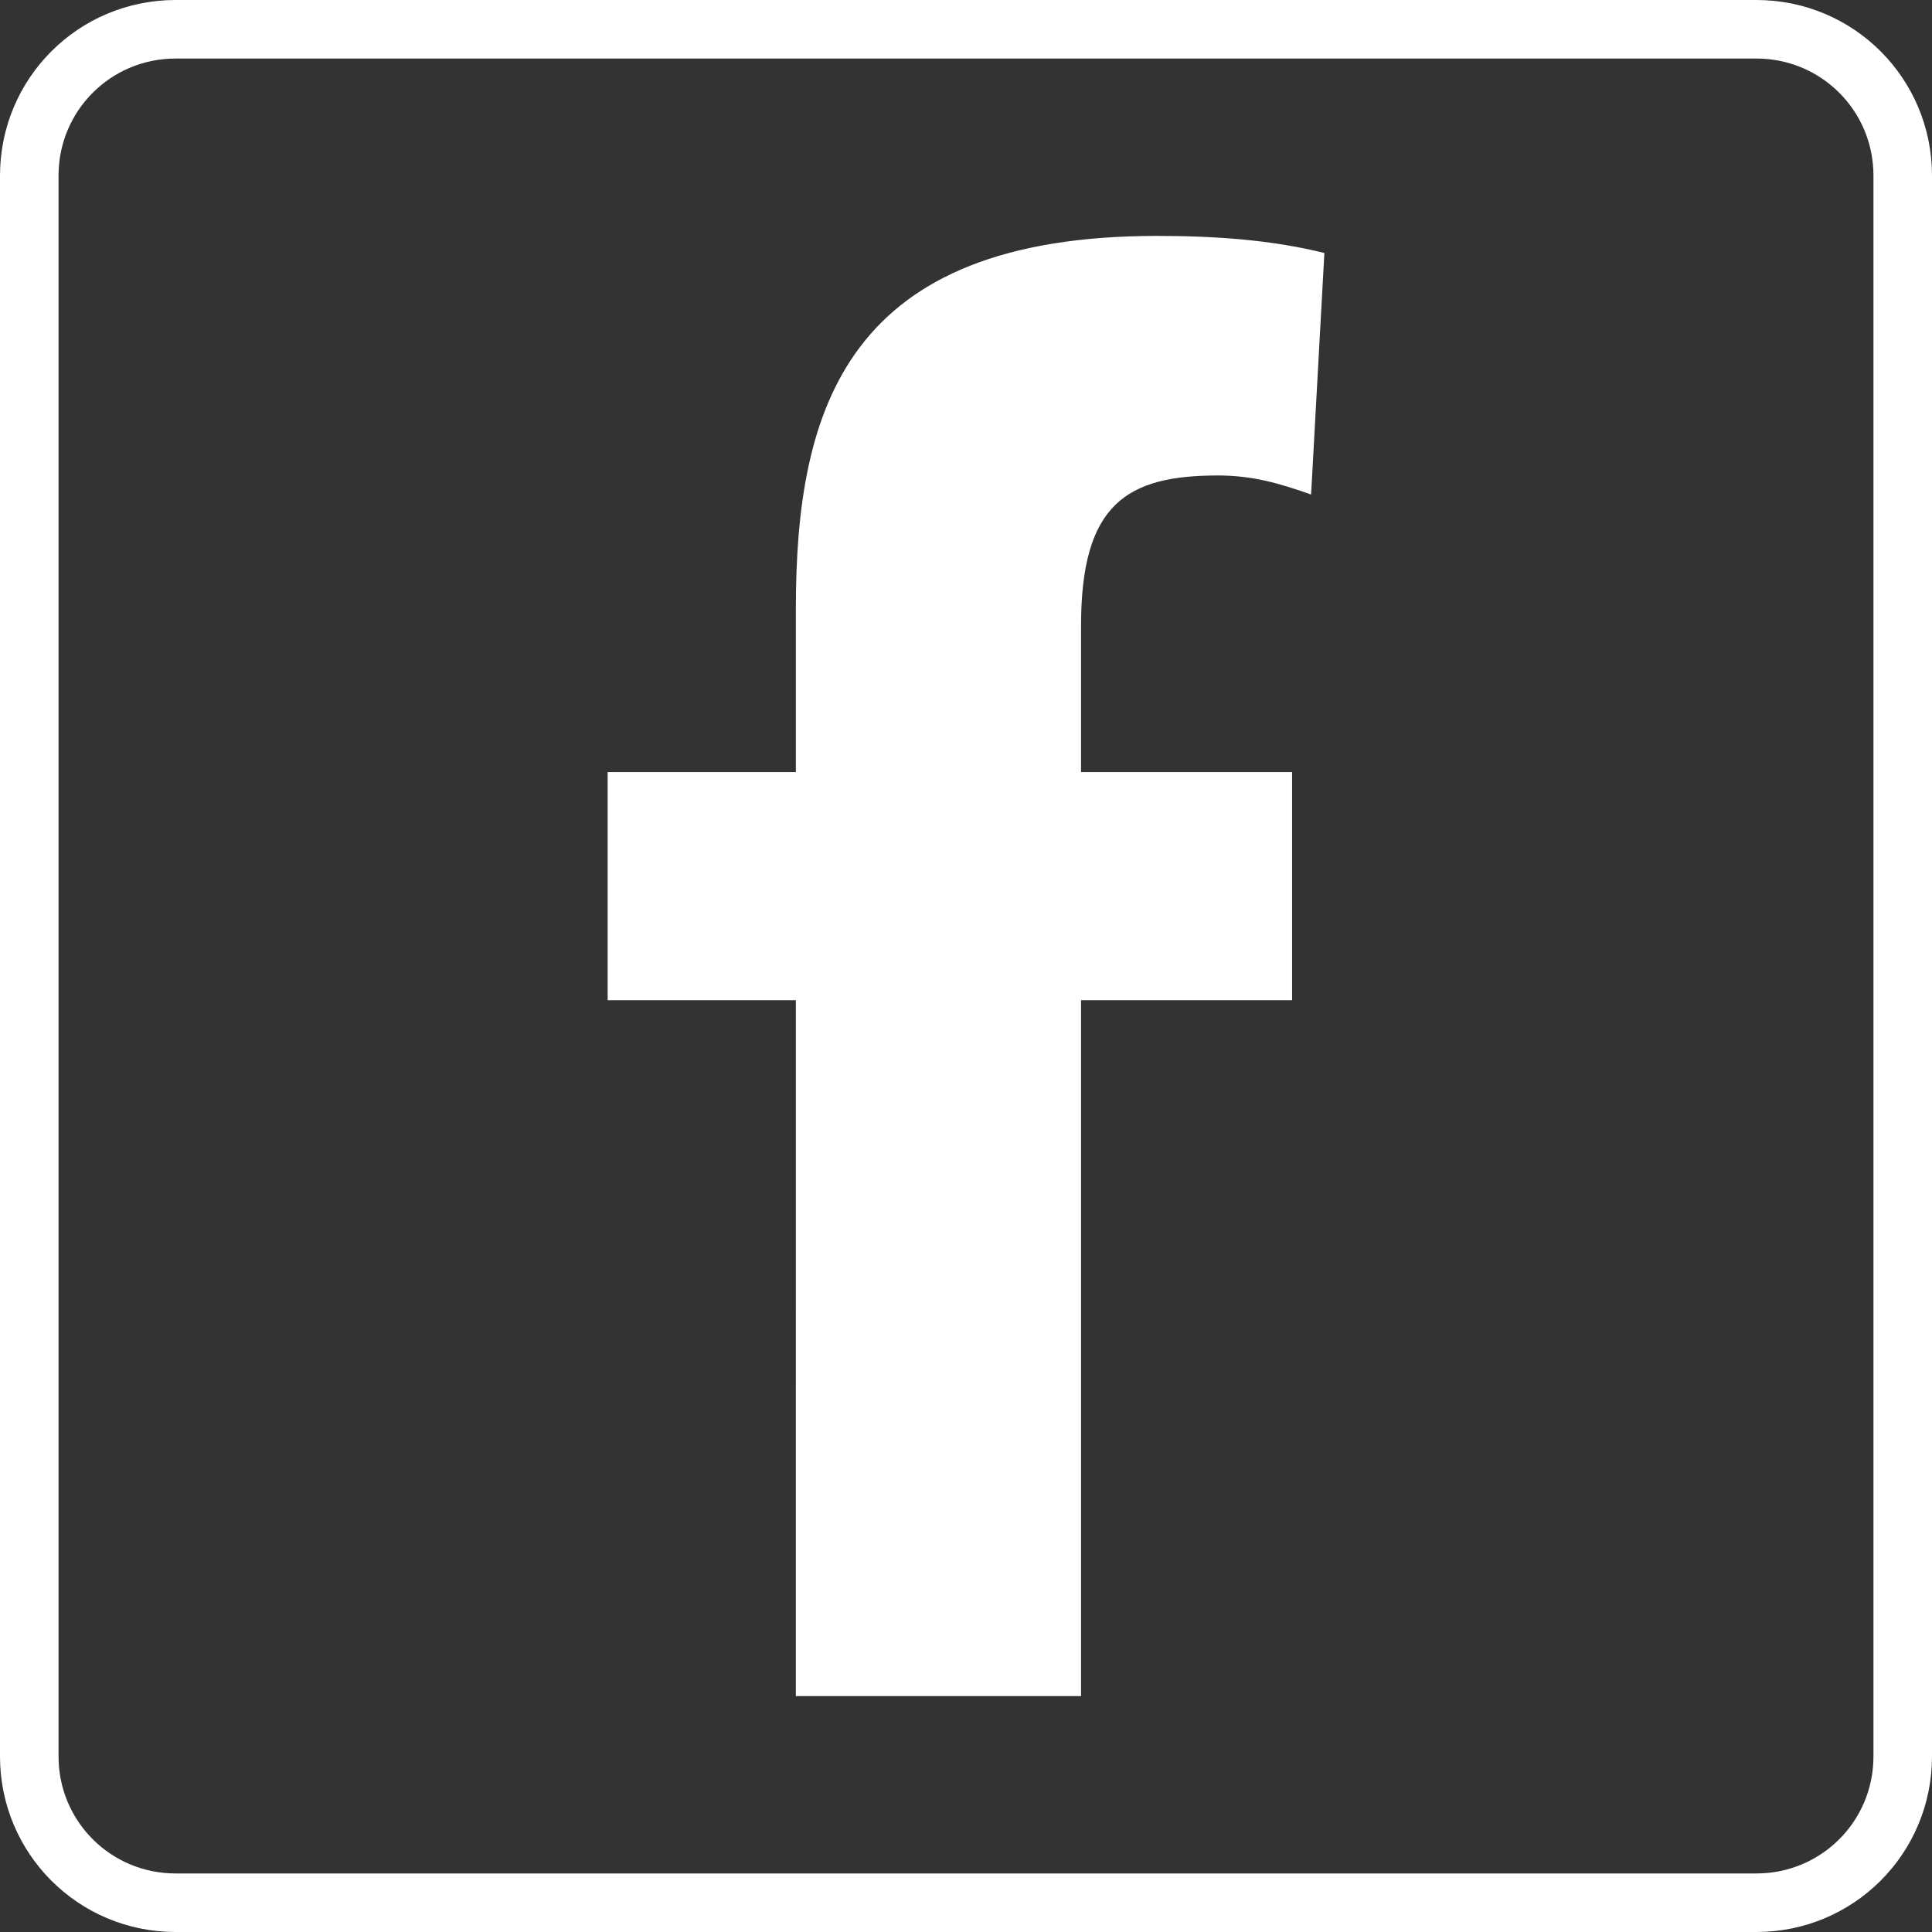 <svg xmlns="http://www.w3.org/2000/svg" xml:space="preserve" width="249.449" height="249.449" viewBox="0 0 66 66"><rect x="0" y="0" width="66" height="66" fill="#333333" stroke="none"/><g transform="translate(-78.229 -78.229)"><path d="M-243.73 280.814h54c2.77 0 5 2.23 5 5v54c0 2.77-2.23 5-5 5h-54c-2.77 0-5-2.23-5-5v-54c0-2.77 2.23-5 5-5z" style="fill:none;fill-opacity:1;stroke:#fff;stroke-width:2;stroke-linecap:round;stroke-miterlimit:4;stroke-dasharray:none;stroke-dashoffset:0;stroke-opacity:1" transform="translate(327.959 -201.585)"/><path d="M-222.543 337.755h9.743v-23.772h7.21v-7.794h-7.21v-5.001c0-4.157 1.558-5.131 4.676-5.131 1.17 0 2.078.26 3.183.65l.454-8.25c-1.818-.454-3.767-.584-5.715-.584-10.587 0-12.34 5.845-12.34 12.73v5.586h-6.43v7.794h6.43z" style="font-style:normal;font-variant:normal;font-weight:700;font-stretch:normal;font-size:64.95px;line-height:1.25;font-family:&quot;Avenir LT Std&quot;;-inkscape-font-specification:&quot;Avenir LT Std Bold&quot;;fill:#fff;stroke-width:.677" transform="translate(327.959 -201.585)"/></g></svg>